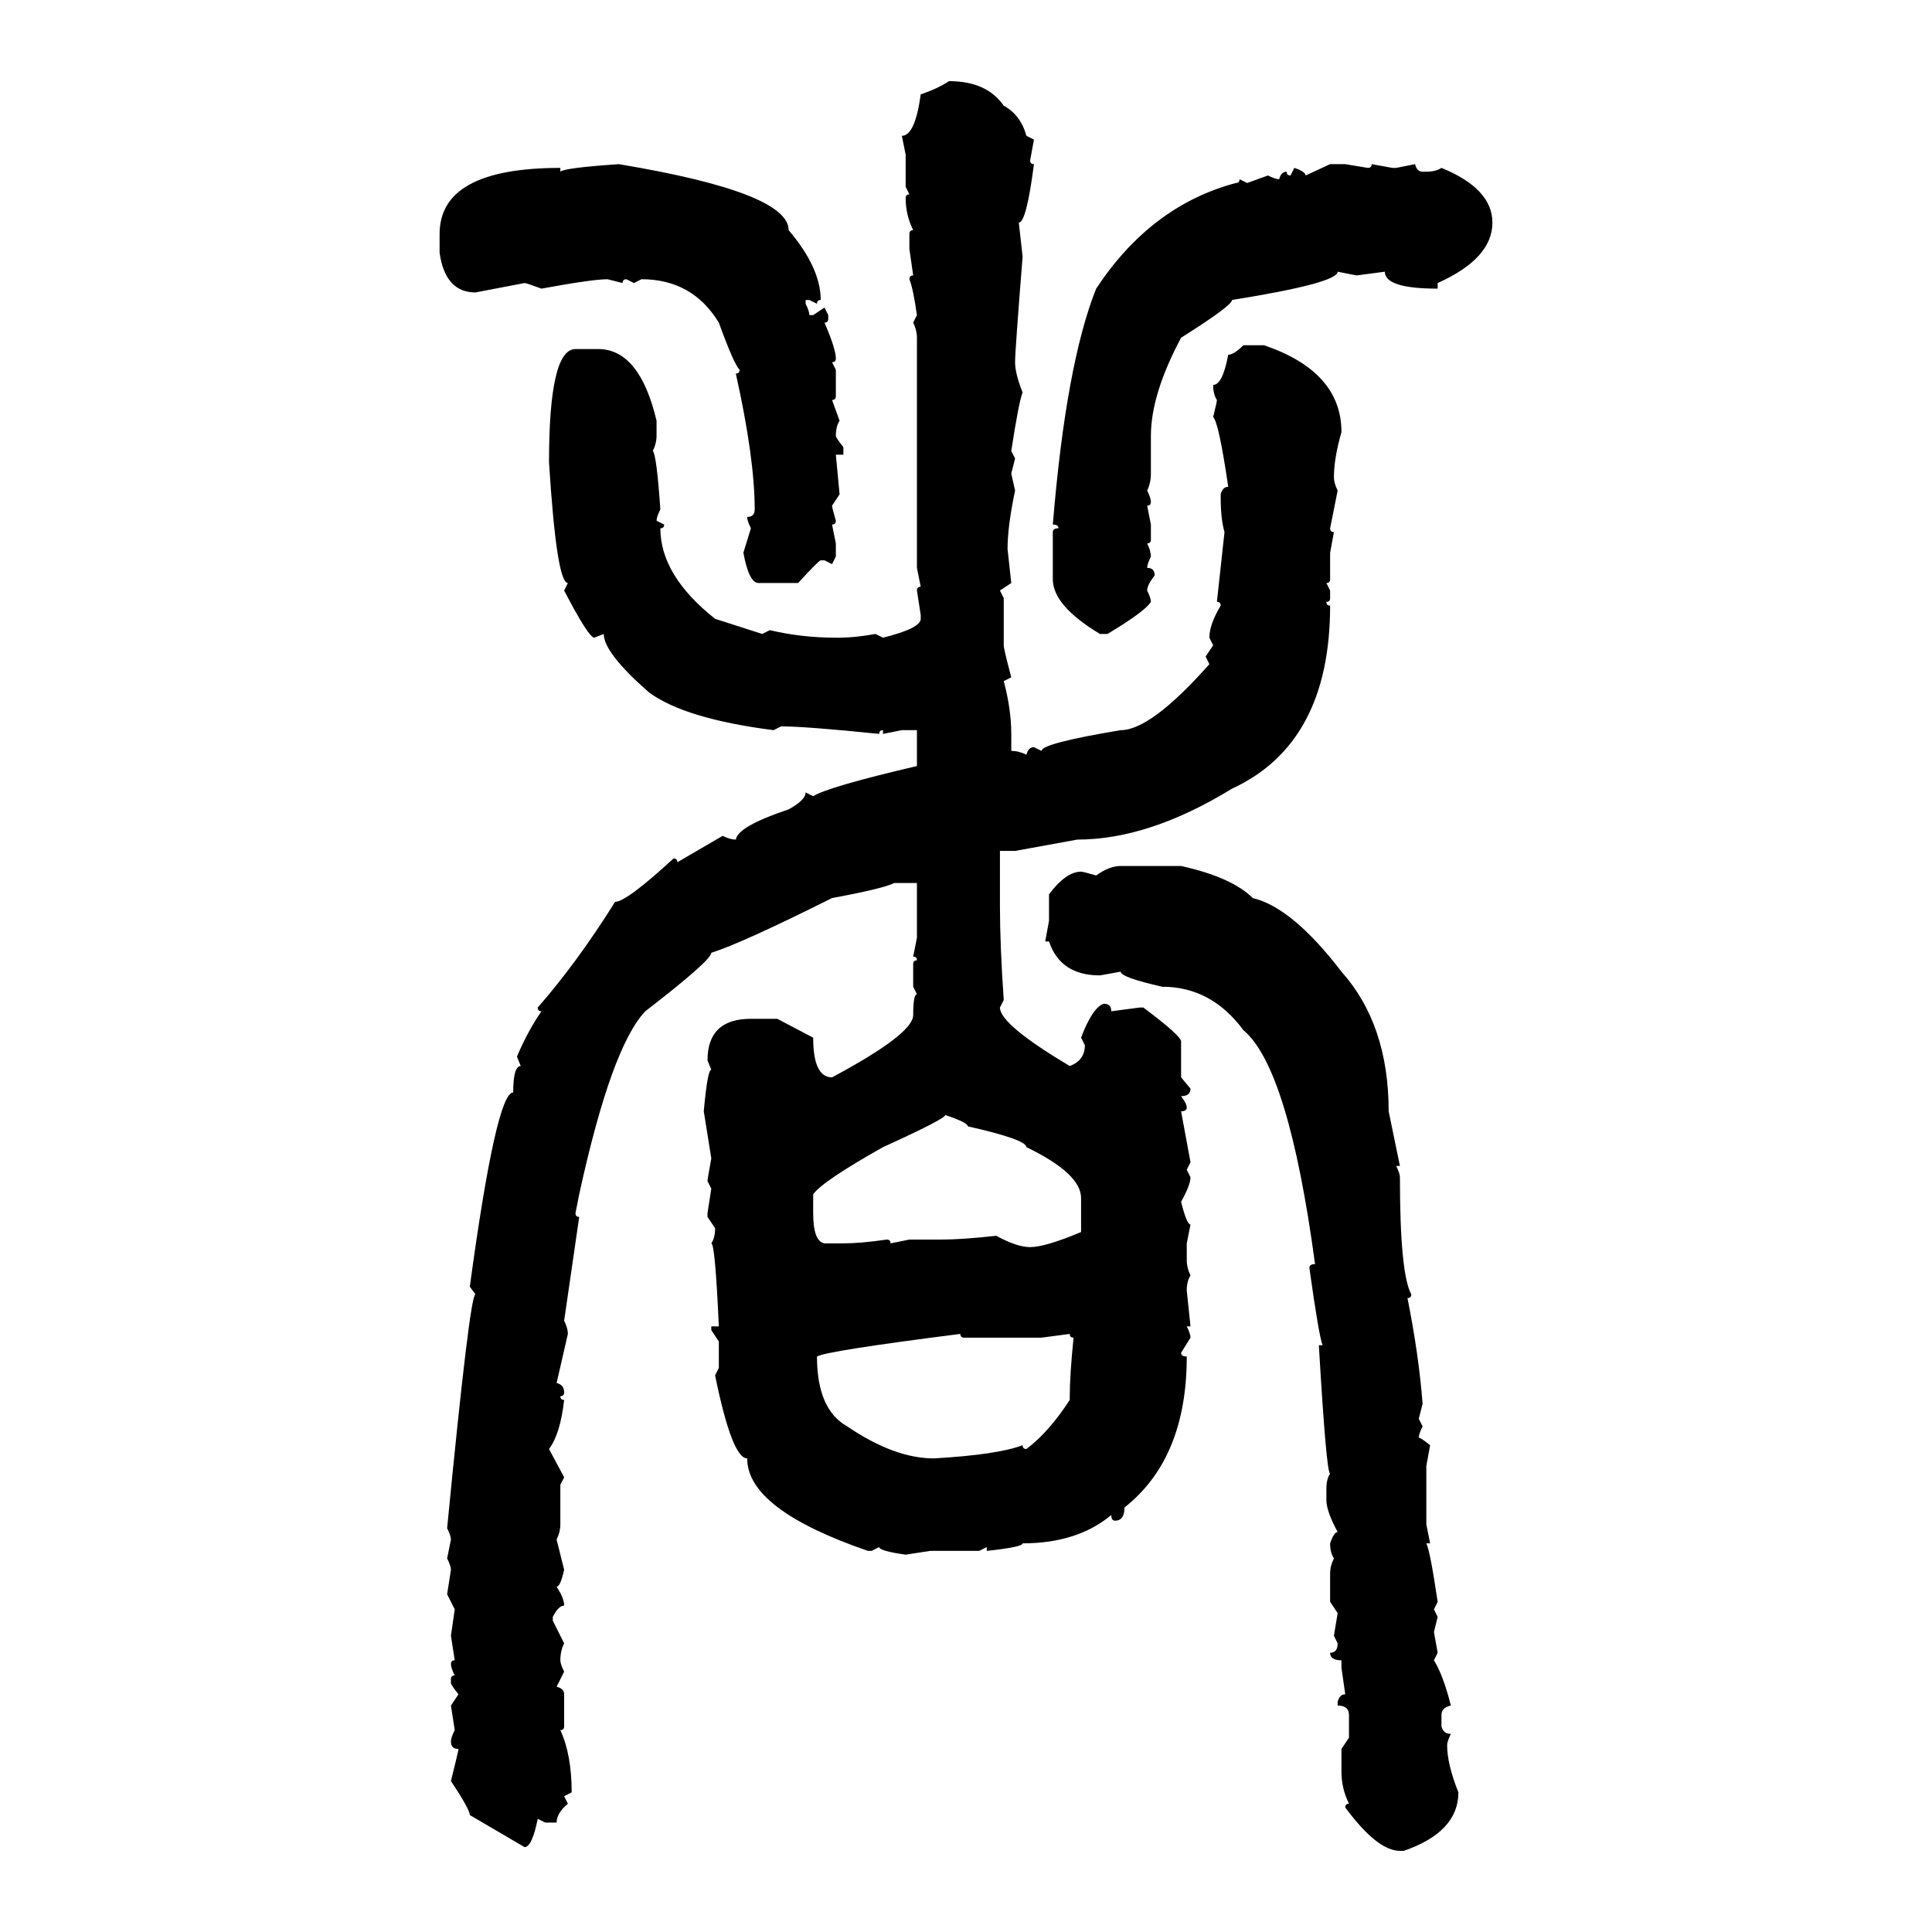 <svg xmlns="http://www.w3.org/2000/svg" xmlns:xlink="http://www.w3.org/1999/xlink" width="300" height="300"><path d="M147.36 12.60L147.36 12.60Q153.22 12.60 155.86 16.41L155.86 16.41Q158.50 17.87 159.38 21.09L159.38 21.09L160.55 21.68L159.96 24.90Q159.96 25.49 160.55 25.49L160.55 25.49Q159.38 34.57 158.20 34.57L158.20 34.57L158.79 39.84Q157.62 54.49 157.62 56.25L157.62 56.25Q157.62 58.01 158.79 60.94L158.79 60.94Q158.20 62.40 157.03 70.02L157.03 70.02L157.62 71.19L157.03 73.54L157.62 76.17Q156.45 81.74 156.45 85.25L156.45 85.25L157.03 90.53L155.27 91.70L155.86 92.87L155.86 100.20Q155.86 100.78 157.03 105.18L157.03 105.18L155.86 105.76Q157.03 110.16 157.03 113.96L157.03 113.96L157.03 116.60Q158.20 116.60 159.38 117.19L159.38 117.19Q159.67 116.02 160.55 116.02L160.55 116.02L161.72 116.60Q161.72 115.43 174.02 113.38L174.02 113.38Q178.71 113.38 187.79 103.13L187.79 103.13L187.21 101.95L188.38 100.20L187.79 99.02Q187.79 96.97 189.55 94.04L189.55 94.04Q189.55 93.46 188.96 93.46L188.96 93.46L190.14 82.62Q189.55 80.57 189.55 77.34L189.55 77.34L189.55 76.76Q189.84 75.59 190.72 75.59L190.72 75.59Q189.26 65.63 188.38 64.75L188.38 64.75Q188.96 62.40 188.96 62.11L188.96 62.11Q188.38 61.23 188.38 59.77L188.38 59.77Q189.84 59.77 190.72 55.08L190.72 55.08Q191.60 55.08 193.07 53.61L193.07 53.61L196.29 53.61Q208.30 57.71 208.30 67.09L208.30 67.09Q207.13 71.19 207.13 74.12L207.13 74.12Q207.13 75 207.71 76.17L207.71 76.17L206.54 82.03Q206.54 82.62 207.13 82.62L207.13 82.62L206.54 85.84L206.54 89.94Q206.54 90.53 205.96 90.53L205.96 90.53L206.54 91.70L206.54 92.87Q206.54 93.46 205.96 93.46L205.96 93.46Q205.96 94.04 206.54 94.04L206.54 94.04Q206.54 115.43 191.31 122.46L191.31 122.46Q178.42 130.37 167.29 130.37L167.29 130.37L157.62 132.13L155.27 132.13L155.27 140.63Q155.27 146.78 155.86 155.27L155.86 155.27L155.27 156.45Q155.27 159.08 166.11 165.53L166.11 165.53Q168.46 164.65 168.46 162.30L168.46 162.30L167.87 161.13Q169.63 156.45 171.39 155.86L171.39 155.86Q172.56 155.86 172.56 157.03L172.56 157.03L176.95 156.45L177.54 156.45Q183.40 160.84 183.40 161.72L183.40 161.72L183.40 167.29L184.86 169.04Q184.86 170.21 183.40 170.21L183.40 170.21Q184.28 171.39 184.28 171.97L184.28 171.97Q184.28 172.56 183.40 172.56L183.40 172.56L184.86 180.47L184.28 181.64L184.86 182.81Q184.86 183.98 183.40 186.62L183.40 186.62Q184.28 190.14 184.86 190.14L184.86 190.14L184.28 193.07L184.28 195.70Q184.28 196.88 184.86 198.05L184.86 198.05Q184.28 198.93 184.28 200.39L184.28 200.39L184.86 205.96L184.28 205.96Q184.86 207.13 184.86 207.71L184.86 207.71L183.40 210.06Q183.40 210.64 184.28 210.64L184.28 210.64Q184.28 226.46 174.61 234.08L174.61 234.08Q174.61 236.13 173.14 236.13L173.14 236.13Q172.56 236.13 172.56 235.25L172.56 235.25Q167.29 239.65 158.79 239.65L158.79 239.65Q158.79 240.23 153.22 240.82L153.22 240.82L153.22 240.23L152.05 240.82L144.43 240.82L140.63 241.41Q136.52 240.82 136.52 240.23L136.52 240.23L135.35 240.82L134.77 240.82Q116.02 234.38 116.02 226.46L116.02 226.46Q113.67 226.46 111.04 213.57L111.04 213.57L111.62 212.40L111.62 208.30L110.45 206.54L110.45 205.96L111.62 205.96Q111.04 193.07 110.45 193.07L110.45 193.07Q111.04 192.19 111.04 190.72L111.04 190.72L109.86 188.96L109.86 188.38L110.45 184.57L109.86 183.40Q109.86 183.11 110.45 179.88L110.45 179.88L109.28 172.56Q109.86 166.11 110.45 166.11L110.45 166.11L109.86 164.65Q109.86 158.20 116.60 158.20L116.60 158.20L120.70 158.20L126.27 161.13Q126.27 167.29 129.20 167.29L129.20 167.29Q141.80 160.55 141.80 157.62L141.80 157.62Q141.80 154.39 142.38 154.39L142.38 154.39L141.80 153.22L141.80 149.71Q141.80 149.12 142.38 149.12L142.38 149.12Q142.38 148.54 141.80 148.54L141.80 148.54L142.38 145.61L142.38 137.11L138.87 137.11Q137.11 137.99 129.20 139.45L129.20 139.45Q115.14 146.48 110.45 147.95L110.45 147.95Q110.45 149.12 100.20 157.03L100.20 157.03Q94.92 162.60 89.94 185.45L89.94 185.45L89.36 188.38Q89.36 188.96 89.94 188.96L89.94 188.96L87.60 205.08Q88.18 206.25 88.18 207.13L88.18 207.13L86.43 214.75Q87.60 215.04 87.60 216.21L87.60 216.21Q87.60 216.80 87.01 216.80L87.01 216.80Q87.01 217.38 87.60 217.38L87.60 217.38Q87.01 222.66 85.25 225L85.25 225L87.60 229.39L87.01 230.57L87.01 236.72Q87.01 237.89 86.43 239.06L86.43 239.06L87.60 243.75Q87.01 246.39 86.43 246.39L86.43 246.39Q87.60 248.14 87.60 249.32L87.60 249.32Q86.72 249.32 85.84 251.07L85.84 251.07L85.84 251.66L87.60 255.18Q87.01 256.35 87.01 257.81L87.01 257.81Q87.01 258.40 87.60 259.57L87.60 259.57L86.43 261.91Q87.60 262.21 87.60 263.09L87.60 263.09L87.60 268.07Q87.60 268.65 87.01 268.65L87.01 268.65Q88.77 272.46 88.77 278.32L88.77 278.32L87.60 278.91L88.18 280.08Q86.43 281.54 86.43 283.01L86.43 283.01L84.67 283.01L83.50 282.42Q82.62 286.82 81.45 286.82L81.45 286.82L72.95 281.84Q72.95 280.96 70.02 276.56L70.02 276.56Q71.19 271.88 71.19 271.58L71.19 271.58Q70.02 271.58 70.02 270.41L70.02 270.41Q70.02 269.82 70.61 268.65L70.61 268.65L70.02 264.84L71.19 263.09Q70.02 261.62 70.02 261.33L70.02 261.33L70.02 260.74Q70.02 260.16 70.61 260.16L70.61 260.16Q70.02 258.98 70.02 258.40L70.02 258.40Q70.02 257.81 70.61 257.81L70.61 257.81L70.02 254.00L70.61 249.90L69.43 247.56L70.02 243.75Q70.02 243.16 69.43 241.99L69.43 241.99L70.02 239.06Q70.02 238.48 69.43 237.30L69.43 237.30Q72.95 200.98 73.83 200.98L73.83 200.98L72.95 199.80Q77.05 169.63 79.69 169.63L79.69 169.63Q79.69 165.53 80.86 165.53L80.86 165.53L80.27 164.06Q82.03 159.96 84.08 157.03L84.08 157.03Q83.50 157.03 83.50 156.45L83.50 156.45Q89.65 149.41 95.51 140.04L95.51 140.04Q97.27 140.04 104.59 133.30L104.59 133.30Q105.18 133.30 105.18 133.89L105.18 133.89L112.21 129.79Q113.38 130.37 114.26 130.37L114.26 130.37Q114.55 128.32 122.46 125.68L122.46 125.68Q125.10 124.22 125.10 123.05L125.10 123.05L126.27 123.63Q128.61 122.17 142.38 118.95L142.38 118.95L142.38 113.38L140.04 113.38L137.11 113.96L137.11 113.38Q136.52 113.38 136.52 113.96L136.52 113.96Q125.10 112.79 121.29 112.79L121.29 112.79L120.12 113.38Q106.35 111.62 100.78 107.52L100.78 107.52Q93.75 101.37 93.75 98.44L93.75 98.44L92.29 99.02Q91.41 99.02 87.60 91.70L87.60 91.70L88.18 90.53Q86.43 90.53 85.25 71.78L85.25 71.78Q85.25 54.20 89.36 54.20L89.36 54.20L92.87 54.20Q99.32 54.20 101.95 65.33L101.95 65.33L101.95 67.68Q101.95 68.85 101.37 70.02L101.37 70.02Q101.95 70.61 102.54 79.10L102.54 79.10Q101.95 80.27 101.95 80.86L101.95 80.86L103.13 81.45Q103.13 82.03 102.54 82.03L102.54 82.03Q102.54 89.36 111.04 96.09L111.04 96.09L118.36 98.44L119.53 97.85Q124.51 99.02 129.79 99.02L129.79 99.02L130.37 99.02Q132.71 99.02 135.94 98.44L135.94 98.44L137.11 99.02Q142.97 97.56 142.97 96.09L142.97 96.09L142.97 95.51L142.38 91.70Q142.38 91.11 142.97 91.11L142.97 91.11L142.38 88.18L142.38 52.44Q142.38 51.27 141.80 50.10L141.80 50.10L142.38 48.93Q141.80 44.82 141.21 43.36L141.21 43.36Q141.21 42.77 141.80 42.77L141.80 42.77L141.21 38.67L141.21 36.33Q141.21 35.74 141.80 35.74L141.80 35.74Q140.63 33.40 140.63 30.76L140.63 30.76Q140.63 30.18 141.21 30.18L141.21 30.18L140.63 29.00L140.63 24.02L140.04 21.09Q142.09 21.09 142.97 14.65L142.97 14.65Q145.61 13.77 147.36 12.60ZM96.09 25.49L96.09 25.49Q122.46 29.88 122.46 35.74L122.46 35.74Q127.44 41.60 127.44 46.58L127.44 46.58Q126.86 46.58 126.86 47.17L126.86 47.17L125.68 46.58L125.10 46.58L125.10 47.17Q125.68 48.34 125.68 48.93L125.68 48.93L126.27 48.93L128.03 47.75L128.61 48.93L128.61 49.51Q128.61 50.10 128.03 50.10L128.03 50.10Q129.79 54.20 129.79 55.66L129.79 55.66Q129.79 56.25 129.20 56.25L129.20 56.25L129.79 57.42L129.79 61.52Q129.79 62.11 129.20 62.11L129.20 62.11L130.37 65.33Q129.79 66.21 129.79 67.68L129.79 67.68Q129.79 67.97 130.96 69.43L130.96 69.43L130.96 70.61L129.79 70.61L130.37 76.76L129.20 78.52Q129.20 78.81 129.79 80.86L129.79 80.86Q129.79 81.45 129.20 81.45L129.20 81.45L129.79 84.38L129.79 86.43L129.20 87.60L128.03 87.01L127.44 87.01Q127.15 87.01 123.93 90.53L123.93 90.53L117.77 90.53Q116.31 90.53 115.43 85.84L115.43 85.84L116.60 82.03Q116.02 80.86 116.02 80.27L116.02 80.27Q117.19 80.27 117.19 79.10L117.19 79.10Q117.19 71.19 114.26 58.01L114.26 58.01Q114.84 58.01 114.84 57.42L114.84 57.42Q113.96 56.54 111.62 50.10L111.62 50.10Q107.52 43.36 99.61 43.36L99.61 43.36L98.44 43.95L97.27 43.36Q96.68 43.36 96.68 43.95L96.68 43.95L94.34 43.36Q91.99 43.36 84.08 44.82L84.08 44.82Q81.74 43.95 81.45 43.95L81.45 43.95L73.83 45.41Q69.14 45.41 68.26 39.26L68.26 39.26L68.26 36.33Q68.26 26.07 87.01 26.07L87.01 26.07L87.01 26.66Q87.60 26.07 96.09 25.49ZM202.73 27.25L206.54 25.49L208.89 25.49L212.40 26.07Q212.99 26.07 212.99 25.49L212.99 25.49L216.21 26.07L216.80 26.07L219.73 25.49Q220.02 26.66 220.90 26.66L220.90 26.66L221.48 26.66Q222.95 26.66 223.83 26.07L223.83 26.07Q231.74 29.30 231.74 34.57L231.74 34.57Q231.74 40.14 223.24 43.95L223.24 43.95L223.24 44.82Q215.04 44.82 215.04 42.19L215.04 42.19L210.64 42.77L207.71 42.19Q207.71 43.95 191.31 46.58L191.31 46.58Q191.31 47.46 183.40 52.44L183.40 52.44Q178.71 61.23 178.71 67.68L178.71 67.68L178.71 73.54Q178.71 75 178.13 76.17L178.13 76.17Q178.71 77.34 178.71 77.93L178.71 77.93Q178.71 78.52 178.13 78.52L178.13 78.52L178.71 81.45L178.71 83.79Q178.71 84.38 178.13 84.38L178.13 84.38Q178.71 85.55 178.71 86.43L178.71 86.43Q178.13 87.60 178.13 88.18L178.13 88.18Q179.30 88.18 179.30 89.36L179.30 89.36Q178.13 90.82 178.13 91.70L178.13 91.70Q178.71 92.87 178.71 93.46L178.71 93.46Q177.83 94.92 171.97 98.44L171.97 98.44L170.80 98.44Q163.48 94.04 163.48 89.94L163.48 89.94L163.48 82.62Q163.48 82.03 164.36 82.03L164.36 82.03Q164.36 81.45 163.48 81.45L163.48 81.45Q165.53 56.54 170.21 44.82L170.21 44.82Q178.71 31.93 191.89 28.42L191.89 28.42Q192.48 28.42 192.48 27.83L192.48 27.83L193.65 28.42L196.88 27.25Q198.05 27.83 198.63 27.83L198.63 27.83Q198.93 26.66 199.80 26.66L199.80 26.66Q199.80 27.25 200.39 27.25L200.39 27.25L200.98 26.07Q202.73 26.66 202.73 27.25L202.73 27.25ZM174.02 134.47L174.02 134.47L183.40 134.47Q191.31 136.23 194.53 139.45L194.53 139.45Q200.68 140.92 208.30 150.88L208.30 150.88Q215.63 159.08 215.63 172.56L215.63 172.56L217.38 181.05L216.80 181.05Q217.38 182.23 217.38 182.81L217.38 182.81Q217.38 197.75 219.14 200.98L219.14 200.98Q219.14 201.56 218.55 201.56L218.55 201.56Q220.31 210.35 220.90 217.97L220.90 217.97L220.31 220.31L220.90 221.48Q220.31 222.66 220.31 223.24L220.31 223.24Q220.61 223.24 222.07 224.41L222.07 224.41L221.48 227.64L221.48 236.72L222.07 239.65L221.48 239.65Q222.07 240.82 223.24 248.73L223.24 248.73L222.66 249.90L223.24 251.07L222.66 253.42L223.24 256.64L222.66 257.81Q224.12 260.16 225.29 264.84L225.29 264.84Q223.83 265.14 223.83 266.31L223.83 266.31L223.83 268.07Q224.12 269.24 225.29 269.24L225.29 269.24Q224.71 270.41 224.71 271.00L224.71 271.00Q224.71 273.93 226.46 278.32L226.46 278.32Q226.46 284.47 217.97 287.40L217.97 287.40L217.38 287.40Q213.87 287.40 208.89 280.66L208.89 280.66Q208.89 280.08 209.47 280.08L209.47 280.08Q208.30 277.73 208.30 275.10L208.30 275.10L208.30 271.58L209.47 269.82L209.47 266.31Q209.47 264.84 207.71 264.84L207.71 264.84L207.71 264.26Q208.01 263.09 208.89 263.09L208.89 263.09L208.30 258.98L208.30 257.81Q206.54 257.81 206.54 256.64L206.54 256.64Q207.71 256.64 207.71 255.18L207.71 255.18L207.13 254.00L207.71 250.49L206.54 248.73L206.54 244.34Q206.54 243.16 207.13 241.99L207.13 241.99Q206.54 241.11 206.54 239.65L206.54 239.65Q207.13 237.89 207.71 237.89L207.71 237.89Q205.96 234.67 205.96 232.91L205.96 232.91L205.96 231.15Q205.96 229.69 206.54 228.81L206.54 228.81Q205.96 228.81 204.79 208.89L204.79 208.89L205.37 208.89Q204.79 207.42 203.32 196.88L203.32 196.88Q203.32 196.29 204.20 196.29L204.20 196.29Q200.10 165.82 193.07 159.96L193.07 159.96Q188.09 153.22 180.47 153.22L180.47 153.22Q174.02 151.76 174.02 150.88L174.02 150.88L170.80 151.46Q164.65 151.46 162.89 146.19L162.89 146.19L162.30 146.19L162.89 142.97L162.89 138.87Q165.53 135.35 167.87 135.35L167.87 135.35Q168.16 135.35 170.21 135.94L170.21 135.94Q172.27 134.47 174.02 134.47ZM146.78 173.14L146.78 173.14Q146.78 173.73 137.11 178.13L137.11 178.13Q127.73 183.40 126.27 185.45L126.27 185.45L126.27 188.38Q126.27 192.77 128.03 193.07L128.03 193.07L130.96 193.07Q133.59 193.07 137.70 192.48L137.70 192.48Q138.28 192.48 138.28 193.07L138.28 193.07L141.21 192.48L146.19 192.48Q149.41 192.48 154.69 191.89L154.69 191.89Q157.91 193.65 159.96 193.65L159.96 193.65Q162.30 193.65 167.87 191.31L167.87 191.31L167.87 186.04Q167.87 182.23 159.38 178.13L159.38 178.13Q159.38 176.95 150.29 174.90L150.29 174.90Q150.29 174.32 146.78 173.14ZM126.86 210.64L126.86 210.64Q126.86 218.85 131.54 221.48L131.54 221.48Q138.87 226.46 145.02 226.46L145.02 226.46Q154.98 225.88 158.79 224.41L158.79 224.41Q158.79 225 159.38 225L159.38 225Q162.89 222.36 166.11 217.38L166.11 217.38L166.11 216.80Q166.11 213.57 166.70 207.71L166.70 207.71Q166.11 207.71 166.11 207.13L166.11 207.13L161.72 207.71L149.71 207.71Q149.12 207.71 149.12 207.13L149.12 207.13Q128.32 209.77 126.86 210.64Z"/></svg>